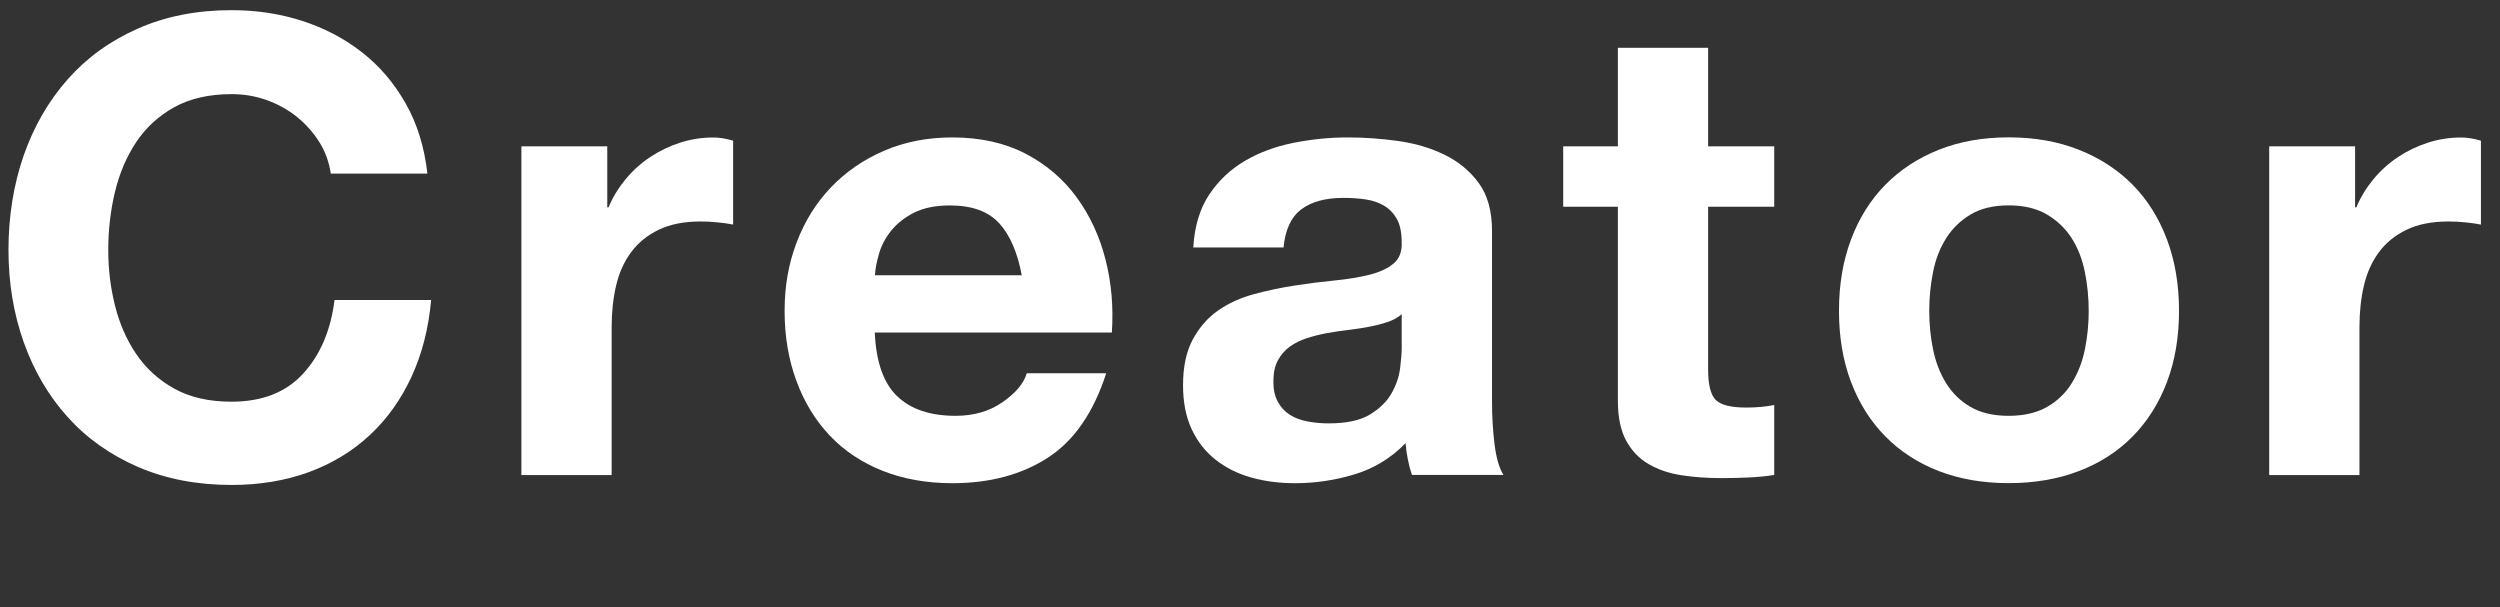 <?xml version="1.0" encoding="UTF-8"?>
<svg id="_レイヤー_1" data-name="レイヤー 1" xmlns="http://www.w3.org/2000/svg" width="354" height="86" viewBox="0 0 354 86">
  <rect x="0" y="0" width="354" height="86" fill="#333333" stroke="none"/>
  <path d="M45.22,20.13c-.84-1.35-1.89-2.53-3.15-3.56-1.26-1.02-2.69-1.81-4.28-2.39-1.59-.57-3.25-.85-5-.85-3.18,0-5.88,.62-8.1,1.84-2.22,1.23-4.02,2.88-5.4,4.95-1.38,2.07-2.38,4.43-3.01,7.06-.63,2.64-.95,5.37-.95,8.19s.32,5.33,.95,7.88c.63,2.55,1.63,4.85,3.01,6.88,1.38,2.04,3.18,3.68,5.4,4.91,2.22,1.23,4.92,1.84,8.1,1.84,4.32,0,7.7-1.32,10.12-3.96,2.43-2.64,3.92-6.12,4.46-10.44h13.68c-.36,4.02-1.29,7.65-2.79,10.89-1.5,3.24-3.48,6-5.94,8.28-2.46,2.28-5.34,4.02-8.64,5.22-3.3,1.2-6.93,1.8-10.89,1.8-4.92,0-9.35-.86-13.27-2.56-3.93-1.71-7.25-4.06-9.95-7.07-2.7-3-4.77-6.53-6.21-10.58-1.44-4.05-2.16-8.42-2.16-13.09s.72-9.25,2.16-13.37c1.44-4.11,3.51-7.69,6.21-10.75s6.01-5.46,9.95-7.2c3.93-1.74,8.35-2.61,13.27-2.61,3.54,0,6.89,.51,10.04,1.53,3.15,1.02,5.97,2.51,8.46,4.46,2.49,1.95,4.54,4.37,6.17,7.25s2.64,6.18,3.06,9.9h-13.68c-.24-1.62-.78-3.11-1.62-4.46Z" fill="#fff"/>
  <path d="M85.99,20.72v8.64h.18c.6-1.44,1.41-2.77,2.43-4,1.02-1.23,2.19-2.28,3.51-3.15,1.32-.87,2.73-1.54,4.23-2.02,1.5-.48,3.06-.72,4.68-.72,.84,0,1.77,.15,2.79,.45v11.88c-.6-.12-1.32-.23-2.16-.31-.84-.09-1.65-.13-2.43-.13-2.34,0-4.32,.39-5.94,1.17-1.62,.78-2.92,1.84-3.92,3.19s-1.7,2.92-2.12,4.73c-.42,1.8-.63,3.75-.63,5.85v20.97h-12.78V20.72h12.15Z" fill="#fff"/>
  <path d="M127.03,56.09c1.92,1.86,4.68,2.79,8.28,2.79,2.58,0,4.8-.64,6.66-1.94,1.86-1.29,3-2.65,3.42-4.09h11.25c-1.8,5.58-4.56,9.57-8.28,11.97-3.72,2.4-8.22,3.6-13.5,3.6-3.66,0-6.96-.59-9.9-1.76-2.94-1.17-5.43-2.83-7.47-4.99-2.04-2.16-3.62-4.74-4.72-7.74-1.11-3-1.67-6.3-1.67-9.9s.57-6.72,1.71-9.72c1.14-3,2.76-5.59,4.86-7.79,2.1-2.19,4.6-3.92,7.51-5.17,2.91-1.26,6.13-1.89,9.67-1.89,3.96,0,7.41,.77,10.35,2.29,2.94,1.53,5.35,3.59,7.24,6.17,1.89,2.58,3.25,5.52,4.1,8.82,.84,3.3,1.14,6.75,.9,10.35h-33.57c.18,4.14,1.23,7.14,3.15,9Zm14.45-24.48c-1.53-1.68-3.86-2.52-6.98-2.52-2.04,0-3.73,.35-5.08,1.03-1.35,.69-2.43,1.55-3.24,2.56-.81,1.02-1.38,2.1-1.71,3.24-.33,1.14-.53,2.16-.58,3.06h20.79c-.6-3.24-1.67-5.7-3.2-7.38Z" fill="#fff"/>
  <path d="M168.97,35.03c.18-3,.93-5.49,2.25-7.47,1.32-1.98,3-3.57,5.04-4.77,2.04-1.2,4.33-2.05,6.88-2.56,2.55-.51,5.11-.77,7.7-.77,2.34,0,4.71,.17,7.11,.5,2.4,.33,4.59,.98,6.57,1.94,1.98,.96,3.6,2.29,4.86,4s1.89,3.98,1.89,6.79v24.21c0,2.1,.12,4.11,.36,6.03,.24,1.92,.66,3.36,1.26,4.32h-12.96c-.24-.72-.44-1.46-.58-2.21-.15-.75-.26-1.51-.32-2.29-2.04,2.1-4.44,3.57-7.2,4.41-2.76,.84-5.58,1.26-8.46,1.26-2.22,0-4.29-.27-6.21-.81-1.92-.54-3.6-1.38-5.04-2.52-1.44-1.14-2.57-2.58-3.38-4.32-.81-1.74-1.22-3.81-1.22-6.21,0-2.64,.46-4.81,1.4-6.53,.93-1.71,2.13-3.07,3.6-4.09,1.47-1.02,3.15-1.78,5.04-2.29,1.89-.51,3.79-.91,5.71-1.21,1.92-.3,3.81-.54,5.67-.72,1.86-.18,3.51-.45,4.95-.81,1.44-.36,2.58-.88,3.42-1.58,.84-.69,1.23-1.69,1.17-3.01,0-1.38-.22-2.48-.67-3.29-.45-.81-1.05-1.44-1.8-1.89-.75-.45-1.62-.75-2.61-.9-.99-.15-2.06-.22-3.19-.22-2.52,0-4.5,.54-5.94,1.62-1.44,1.08-2.28,2.88-2.52,5.4h-12.78Zm29.52,9.45c-.54,.48-1.21,.85-2.02,1.12-.81,.27-1.68,.5-2.61,.67-.93,.18-1.91,.33-2.92,.45-1.02,.12-2.04,.27-3.06,.45-.96,.18-1.91,.42-2.84,.72-.93,.3-1.74,.71-2.43,1.21-.69,.51-1.25,1.16-1.67,1.94-.42,.78-.63,1.77-.63,2.97s.21,2.1,.63,2.88c.42,.78,.99,1.4,1.71,1.85,.72,.45,1.56,.77,2.52,.94,.96,.18,1.95,.27,2.97,.27,2.52,0,4.47-.42,5.85-1.26,1.38-.84,2.4-1.84,3.06-3.01,.66-1.17,1.06-2.35,1.21-3.56,.15-1.2,.22-2.16,.22-2.88v-4.77Z" fill="#fff"/>
  <path d="M251.23,20.72v8.55h-9.36v23.04c0,2.16,.36,3.6,1.08,4.32,.72,.72,2.16,1.08,4.32,1.08,.72,0,1.41-.03,2.07-.09,.66-.06,1.29-.15,1.89-.27v9.9c-1.08,.18-2.28,.3-3.6,.36-1.32,.06-2.61,.09-3.87,.09-1.98,0-3.86-.13-5.62-.4-1.77-.27-3.33-.79-4.68-1.58-1.35-.78-2.42-1.89-3.2-3.33-.78-1.44-1.17-3.33-1.17-5.67V29.27h-7.74v-8.55h7.74V6.77h12.78v13.95h9.36Z" fill="#fff"/>
  <path d="M262.11,33.9c1.14-3.03,2.76-5.61,4.86-7.74,2.1-2.13,4.62-3.78,7.56-4.95,2.94-1.17,6.24-1.76,9.9-1.76s6.97,.58,9.94,1.76c2.97,1.17,5.5,2.82,7.61,4.95,2.1,2.13,3.72,4.71,4.86,7.74,1.14,3.03,1.71,6.41,1.71,10.12s-.57,7.08-1.71,10.08c-1.14,3-2.76,5.57-4.86,7.7-2.1,2.13-4.63,3.77-7.61,4.9-2.97,1.14-6.29,1.71-9.94,1.71s-6.96-.57-9.9-1.71c-2.94-1.14-5.46-2.77-7.56-4.9-2.1-2.13-3.72-4.69-4.86-7.7-1.14-3-1.71-6.36-1.71-10.08s.57-7.09,1.71-10.12Zm11.61,15.57c.36,1.77,.97,3.36,1.84,4.77,.87,1.41,2.02,2.54,3.46,3.38,1.44,.84,3.24,1.26,5.4,1.26s3.97-.42,5.44-1.26c1.47-.84,2.64-1.96,3.51-3.38,.87-1.41,1.49-3,1.85-4.77,.36-1.77,.54-3.58,.54-5.45s-.18-3.69-.54-5.49c-.36-1.8-.98-3.39-1.85-4.77-.87-1.38-2.04-2.5-3.51-3.38-1.47-.87-3.29-1.3-5.44-1.3s-3.96,.44-5.4,1.3c-1.44,.87-2.6,2-3.46,3.38-.87,1.38-1.49,2.97-1.84,4.77-.36,1.8-.54,3.63-.54,5.49s.18,3.68,.54,5.45Z" fill="#fff"/>
  <path d="M333.48,20.72v8.64h.18c.6-1.44,1.41-2.77,2.43-4,1.02-1.23,2.19-2.28,3.51-3.15,1.32-.87,2.73-1.54,4.23-2.02,1.5-.48,3.06-.72,4.68-.72,.84,0,1.77,.15,2.79,.45v11.88c-.6-.12-1.32-.23-2.16-.31-.84-.09-1.65-.13-2.43-.13-2.34,0-4.32,.39-5.94,1.17-1.62,.78-2.92,1.84-3.92,3.19s-1.7,2.92-2.12,4.73c-.42,1.8-.63,3.75-.63,5.85v20.97h-12.78V20.72h12.15Z" fill="#fff"/>
</svg>